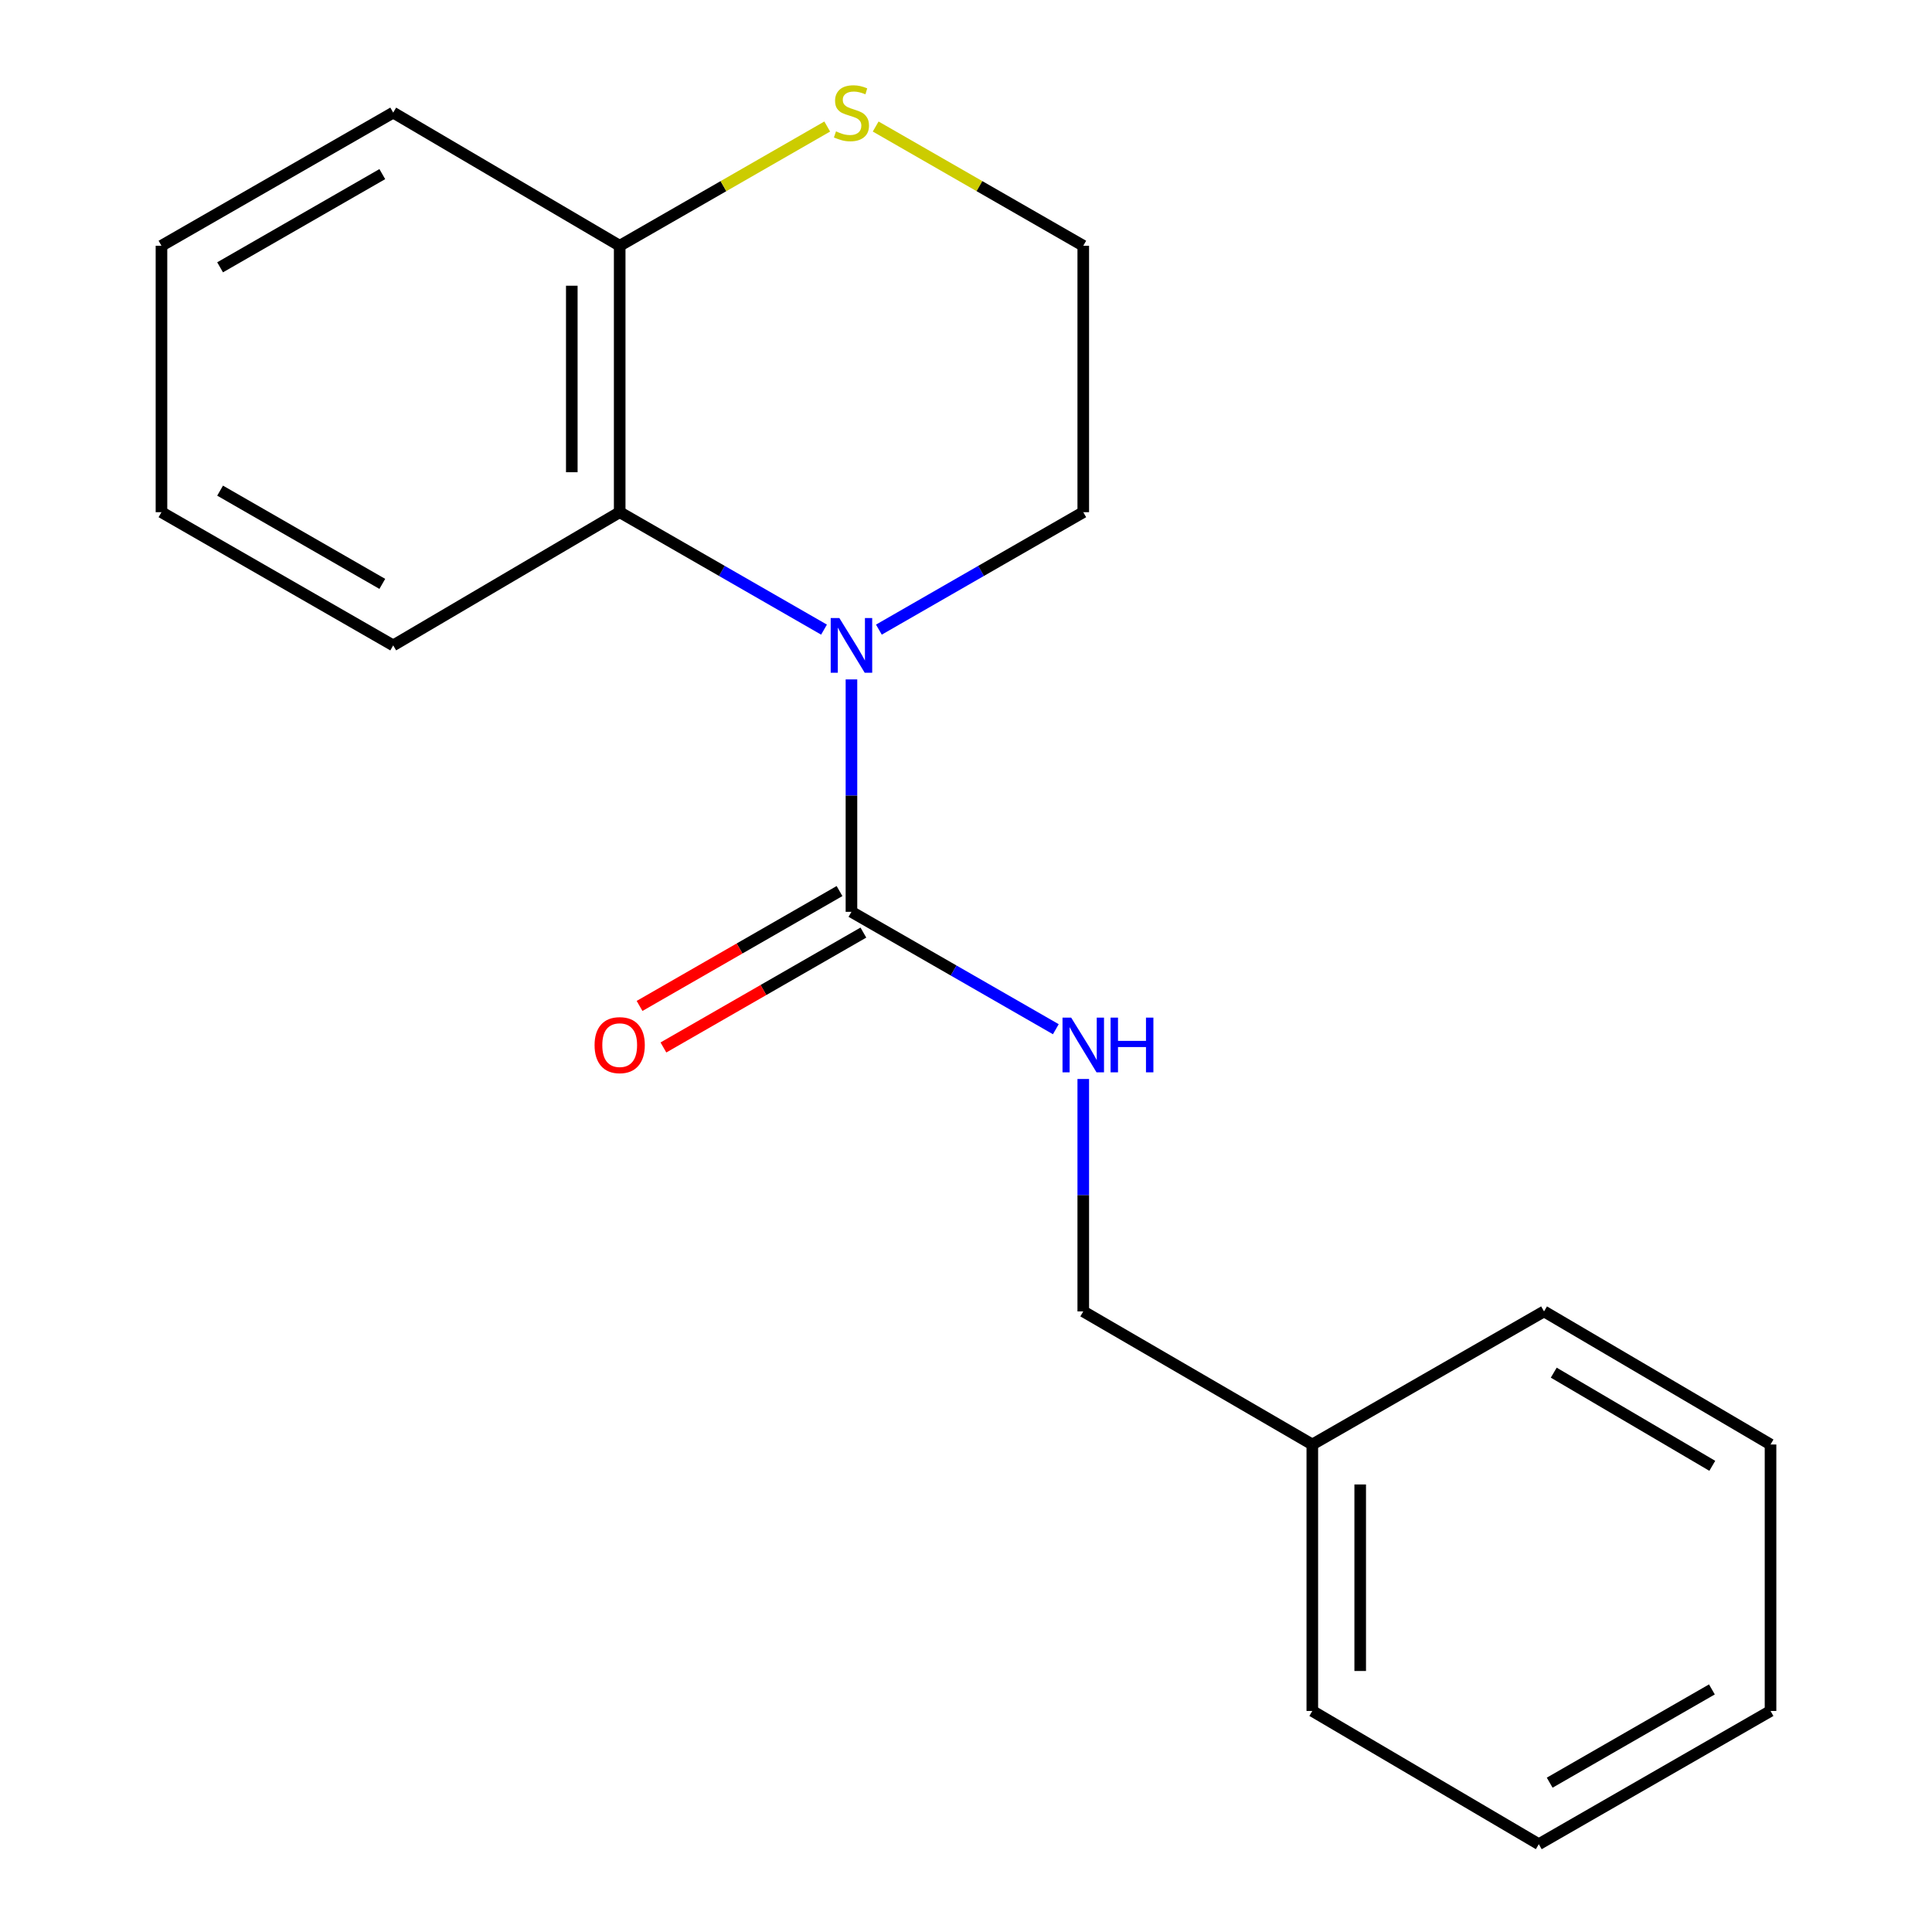 <?xml version='1.0' encoding='iso-8859-1'?>
<svg version='1.1' baseProfile='full'
              xmlns='http://www.w3.org/2000/svg'
                      xmlns:rdkit='http://www.rdkit.org/xml'
                      xmlns:xlink='http://www.w3.org/1999/xlink'
                  xml:space='preserve'
width='1000px' height='1000px' viewBox='0 0 1000 1000'>
<!-- END OF HEADER -->
<rect style='opacity:1.0;fill:#FFFFFF;stroke:none' width='1000' height='1000' x='0' y='0'> </rect>
<path class='bond-0' d='M 440.71,351.662 L 440.71,411.81' style='fill:none;fill-rule:evenodd;stroke:#0000FF;stroke-width:6px;stroke-linecap:butt;stroke-linejoin:miter;stroke-opacity:1' />
<path class='bond-0' d='M 440.71,411.81 L 440.71,471.958' style='fill:none;fill-rule:evenodd;stroke:#000000;stroke-width:6px;stroke-linecap:butt;stroke-linejoin:miter;stroke-opacity:1' />
<path class='bond-1' d='M 426.511,325.894 L 373.631,295.502' style='fill:none;fill-rule:evenodd;stroke:#0000FF;stroke-width:6px;stroke-linecap:butt;stroke-linejoin:miter;stroke-opacity:1' />
<path class='bond-1' d='M 373.631,295.502 L 320.751,265.11' style='fill:none;fill-rule:evenodd;stroke:#000000;stroke-width:6px;stroke-linecap:butt;stroke-linejoin:miter;stroke-opacity:1' />
<path class='bond-6' d='M 454.909,325.895 L 507.802,295.502' style='fill:none;fill-rule:evenodd;stroke:#0000FF;stroke-width:6px;stroke-linecap:butt;stroke-linejoin:miter;stroke-opacity:1' />
<path class='bond-6' d='M 507.802,295.502 L 560.695,265.11' style='fill:none;fill-rule:evenodd;stroke:#000000;stroke-width:6px;stroke-linecap:butt;stroke-linejoin:miter;stroke-opacity:1' />
<path class='bond-2' d='M 440.71,471.958 L 493.603,502.339' style='fill:none;fill-rule:evenodd;stroke:#000000;stroke-width:6px;stroke-linecap:butt;stroke-linejoin:miter;stroke-opacity:1' />
<path class='bond-2' d='M 493.603,502.339 L 546.496,532.72' style='fill:none;fill-rule:evenodd;stroke:#0000FF;stroke-width:6px;stroke-linecap:butt;stroke-linejoin:miter;stroke-opacity:1' />
<path class='bond-5' d='M 434.535,461.21 L 382.785,490.941' style='fill:none;fill-rule:evenodd;stroke:#000000;stroke-width:6px;stroke-linecap:butt;stroke-linejoin:miter;stroke-opacity:1' />
<path class='bond-5' d='M 382.785,490.941 L 331.035,520.672' style='fill:none;fill-rule:evenodd;stroke:#FF0000;stroke-width:6px;stroke-linecap:butt;stroke-linejoin:miter;stroke-opacity:1' />
<path class='bond-5' d='M 446.884,482.706 L 395.134,512.437' style='fill:none;fill-rule:evenodd;stroke:#000000;stroke-width:6px;stroke-linecap:butt;stroke-linejoin:miter;stroke-opacity:1' />
<path class='bond-5' d='M 395.134,512.437 L 343.385,542.168' style='fill:none;fill-rule:evenodd;stroke:#FF0000;stroke-width:6px;stroke-linecap:butt;stroke-linejoin:miter;stroke-opacity:1' />
<path class='bond-3' d='M 320.751,265.11 L 320.751,127.206' style='fill:none;fill-rule:evenodd;stroke:#000000;stroke-width:6px;stroke-linecap:butt;stroke-linejoin:miter;stroke-opacity:1' />
<path class='bond-3' d='M 295.961,244.424 L 295.961,147.891' style='fill:none;fill-rule:evenodd;stroke:#000000;stroke-width:6px;stroke-linecap:butt;stroke-linejoin:miter;stroke-opacity:1' />
<path class='bond-10' d='M 320.751,265.11 L 203.52,334.054' style='fill:none;fill-rule:evenodd;stroke:#000000;stroke-width:6px;stroke-linecap:butt;stroke-linejoin:miter;stroke-opacity:1' />
<path class='bond-7' d='M 560.695,558.483 L 560.695,618.631' style='fill:none;fill-rule:evenodd;stroke:#0000FF;stroke-width:6px;stroke-linecap:butt;stroke-linejoin:miter;stroke-opacity:1' />
<path class='bond-7' d='M 560.695,618.631 L 560.695,678.779' style='fill:none;fill-rule:evenodd;stroke:#000000;stroke-width:6px;stroke-linecap:butt;stroke-linejoin:miter;stroke-opacity:1' />
<path class='bond-11' d='M 320.751,127.206 L 203.52,58.288' style='fill:none;fill-rule:evenodd;stroke:#000000;stroke-width:6px;stroke-linecap:butt;stroke-linejoin:miter;stroke-opacity:1' />
<path class='bond-19' d='M 320.751,127.206 L 374.461,96.349' style='fill:none;fill-rule:evenodd;stroke:#000000;stroke-width:6px;stroke-linecap:butt;stroke-linejoin:miter;stroke-opacity:1' />
<path class='bond-19' d='M 374.461,96.349 L 428.171,65.492' style='fill:none;fill-rule:evenodd;stroke:#CCCC00;stroke-width:6px;stroke-linecap:butt;stroke-linejoin:miter;stroke-opacity:1' />
<path class='bond-4' d='M 453.249,65.491 L 506.972,96.348' style='fill:none;fill-rule:evenodd;stroke:#CCCC00;stroke-width:6px;stroke-linecap:butt;stroke-linejoin:miter;stroke-opacity:1' />
<path class='bond-4' d='M 506.972,96.348 L 560.695,127.206' style='fill:none;fill-rule:evenodd;stroke:#000000;stroke-width:6px;stroke-linecap:butt;stroke-linejoin:miter;stroke-opacity:1' />
<path class='bond-8' d='M 560.695,265.11 L 560.695,127.206' style='fill:none;fill-rule:evenodd;stroke:#000000;stroke-width:6px;stroke-linecap:butt;stroke-linejoin:miter;stroke-opacity:1' />
<path class='bond-9' d='M 560.695,678.779 L 679.249,747.669' style='fill:none;fill-rule:evenodd;stroke:#000000;stroke-width:6px;stroke-linecap:butt;stroke-linejoin:miter;stroke-opacity:1' />
<path class='bond-12' d='M 679.249,747.669 L 679.249,885.587' style='fill:none;fill-rule:evenodd;stroke:#000000;stroke-width:6px;stroke-linecap:butt;stroke-linejoin:miter;stroke-opacity:1' />
<path class='bond-12' d='M 704.039,768.357 L 704.039,864.899' style='fill:none;fill-rule:evenodd;stroke:#000000;stroke-width:6px;stroke-linecap:butt;stroke-linejoin:miter;stroke-opacity:1' />
<path class='bond-13' d='M 679.249,747.669 L 799.193,678.779' style='fill:none;fill-rule:evenodd;stroke:#000000;stroke-width:6px;stroke-linecap:butt;stroke-linejoin:miter;stroke-opacity:1' />
<path class='bond-14' d='M 203.52,334.054 L 83.576,265.11' style='fill:none;fill-rule:evenodd;stroke:#000000;stroke-width:6px;stroke-linecap:butt;stroke-linejoin:miter;stroke-opacity:1' />
<path class='bond-14' d='M 197.883,302.22 L 113.922,253.958' style='fill:none;fill-rule:evenodd;stroke:#000000;stroke-width:6px;stroke-linecap:butt;stroke-linejoin:miter;stroke-opacity:1' />
<path class='bond-20' d='M 203.52,58.288 L 83.576,127.206' style='fill:none;fill-rule:evenodd;stroke:#000000;stroke-width:6px;stroke-linecap:butt;stroke-linejoin:miter;stroke-opacity:1' />
<path class='bond-20' d='M 197.879,90.121 L 113.918,138.363' style='fill:none;fill-rule:evenodd;stroke:#000000;stroke-width:6px;stroke-linecap:butt;stroke-linejoin:miter;stroke-opacity:1' />
<path class='bond-17' d='M 679.249,885.587 L 796.48,954.545' style='fill:none;fill-rule:evenodd;stroke:#000000;stroke-width:6px;stroke-linecap:butt;stroke-linejoin:miter;stroke-opacity:1' />
<path class='bond-16' d='M 799.193,678.779 L 916.424,747.669' style='fill:none;fill-rule:evenodd;stroke:#000000;stroke-width:6px;stroke-linecap:butt;stroke-linejoin:miter;stroke-opacity:1' />
<path class='bond-16' d='M 804.218,710.486 L 886.28,758.709' style='fill:none;fill-rule:evenodd;stroke:#000000;stroke-width:6px;stroke-linecap:butt;stroke-linejoin:miter;stroke-opacity:1' />
<path class='bond-15' d='M 83.576,265.11 L 83.576,127.206' style='fill:none;fill-rule:evenodd;stroke:#000000;stroke-width:6px;stroke-linecap:butt;stroke-linejoin:miter;stroke-opacity:1' />
<path class='bond-18' d='M 916.424,747.669 L 916.424,885.587' style='fill:none;fill-rule:evenodd;stroke:#000000;stroke-width:6px;stroke-linecap:butt;stroke-linejoin:miter;stroke-opacity:1' />
<path class='bond-21' d='M 796.48,954.545 L 916.424,885.587' style='fill:none;fill-rule:evenodd;stroke:#000000;stroke-width:6px;stroke-linecap:butt;stroke-linejoin:miter;stroke-opacity:1' />
<path class='bond-21' d='M 802.115,922.71 L 886.077,874.439' style='fill:none;fill-rule:evenodd;stroke:#000000;stroke-width:6px;stroke-linecap:butt;stroke-linejoin:miter;stroke-opacity:1' />
<path  class='atom-0' d='M 434.45 319.894
L 443.73 334.894
Q 444.65 336.374, 446.13 339.054
Q 447.61 341.734, 447.69 341.894
L 447.69 319.894
L 451.45 319.894
L 451.45 348.214
L 447.57 348.214
L 437.61 331.814
Q 436.45 329.894, 435.21 327.694
Q 434.01 325.494, 433.65 324.814
L 433.65 348.214
L 429.97 348.214
L 429.97 319.894
L 434.45 319.894
' fill='#0000FF'/>
<path  class='atom-3' d='M 554.435 526.716
L 563.715 541.716
Q 564.635 543.196, 566.115 545.876
Q 567.595 548.556, 567.675 548.716
L 567.675 526.716
L 571.435 526.716
L 571.435 555.036
L 567.555 555.036
L 557.595 538.636
Q 556.435 536.716, 555.195 534.516
Q 553.995 532.316, 553.635 531.636
L 553.635 555.036
L 549.955 555.036
L 549.955 526.716
L 554.435 526.716
' fill='#0000FF'/>
<path  class='atom-3' d='M 574.835 526.716
L 578.675 526.716
L 578.675 538.756
L 593.155 538.756
L 593.155 526.716
L 596.995 526.716
L 596.995 555.036
L 593.155 555.036
L 593.155 541.956
L 578.675 541.956
L 578.675 555.036
L 574.835 555.036
L 574.835 526.716
' fill='#0000FF'/>
<path  class='atom-5' d='M 432.71 68.008
Q 433.03 68.128, 434.35 68.688
Q 435.67 69.248, 437.11 69.608
Q 438.59 69.928, 440.03 69.928
Q 442.71 69.928, 444.27 68.648
Q 445.83 67.328, 445.83 65.048
Q 445.83 63.488, 445.03 62.528
Q 444.27 61.568, 443.07 61.048
Q 441.87 60.528, 439.87 59.928
Q 437.35 59.168, 435.83 58.448
Q 434.35 57.728, 433.27 56.208
Q 432.23 54.688, 432.23 52.128
Q 432.23 48.568, 434.63 46.368
Q 437.07 44.168, 441.87 44.168
Q 445.15 44.168, 448.87 45.728
L 447.95 48.808
Q 444.55 47.408, 441.99 47.408
Q 439.23 47.408, 437.71 48.568
Q 436.19 49.688, 436.23 51.648
Q 436.23 53.168, 436.99 54.088
Q 437.79 55.008, 438.91 55.528
Q 440.07 56.048, 441.99 56.648
Q 444.55 57.448, 446.07 58.248
Q 447.59 59.048, 448.67 60.688
Q 449.79 62.288, 449.79 65.048
Q 449.79 68.968, 447.15 71.088
Q 444.55 73.168, 440.19 73.168
Q 437.67 73.168, 435.75 72.608
Q 433.87 72.088, 431.63 71.168
L 432.71 68.008
' fill='#CCCC00'/>
<path  class='atom-6' d='M 307.751 540.956
Q 307.751 534.156, 311.111 530.356
Q 314.471 526.556, 320.751 526.556
Q 327.031 526.556, 330.391 530.356
Q 333.751 534.156, 333.751 540.956
Q 333.751 547.836, 330.351 551.756
Q 326.951 555.636, 320.751 555.636
Q 314.511 555.636, 311.111 551.756
Q 307.751 547.876, 307.751 540.956
M 320.751 552.436
Q 325.071 552.436, 327.391 549.556
Q 329.751 546.636, 329.751 540.956
Q 329.751 535.396, 327.391 532.596
Q 325.071 529.756, 320.751 529.756
Q 316.431 529.756, 314.071 532.556
Q 311.751 535.356, 311.751 540.956
Q 311.751 546.676, 314.071 549.556
Q 316.431 552.436, 320.751 552.436
' fill='#FF0000'/>
</svg>
